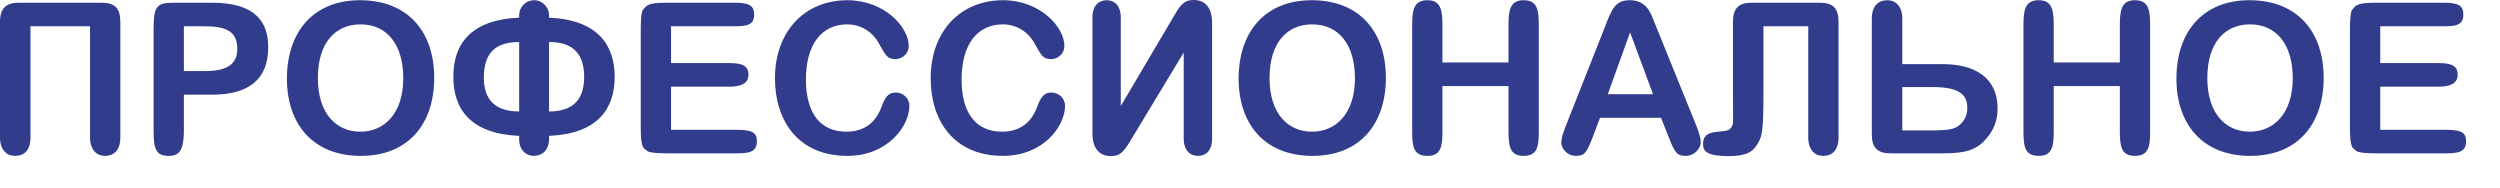 <?xml version="1.0" encoding="UTF-8"?>
<!DOCTYPE svg PUBLIC "-//W3C//DTD SVG 1.1//EN" "http://www.w3.org/Graphics/SVG/1.1/DTD/svg11.dtd">
<!-- Creator: CorelDRAW X7 -->
<svg xmlns="http://www.w3.org/2000/svg" xml:space="preserve" width="600px" height="45px" version="1.1" style="shape-rendering:geometricPrecision; text-rendering:geometricPrecision; image-rendering:optimizeQuality; fill-rule:evenodd; clip-rule:evenodd"
viewBox="0 0 60000 4500"
 xmlns:xlink="http://www.w3.org/1999/xlink">
 <defs>
  <style type="text/css">
   <![CDATA[
    .fil0 {fill:#323C8D;fill-rule:nonzero}
   ]]>
  </style>
 </defs>
 <g id="Слой_x0020_1">
  <path class="fil0" d="M58651 631c292,0 469,-30 469,-283 0,-217 -126,-283 -469,-283l-1641 0c-485,0 -470,81 -556,167 -35,35 -55,187 -55,449l0 2388c0,500 65,480 156,555 46,36 197,56 455,56l1696 0c308,0 480,-40 480,-288 0,-192 -86,-277 -480,-277l-1580 0 0 -1035 1398 0c434,0 460,-192 460,-288 0,-212 -147,-278 -460,-278l-1398 0 0 -883 1525 0 -1 0 1 0zm-3625 1242c0,863 -465,1287 -1030,1287 -571,0 -1020,-424 -1020,-1287 0,-853 424,-1288 1025,-1288 646,0 1025,500 1025,1288l0 0 0 0zm-2792 15c0,1085 621,1853 1772,1853 1151,0 1762,-778 1762,-1873 0,-1096 -621,-1863 -1783,-1863 -1100,0 -1751,742 -1751,1883zm-2944 -1277c0,-394 -50,-606 -363,-606 -333,0 -364,252 -364,606l0 2524c0,384 31,606 369,606 333,0 358,-248 358,-606l0 -1070 1586 0 0 1070c0,384 35,606 363,606 343,0 364,-248 364,-606l0 -2524c0,-394 -46,-606 -369,-606 -323,0 -358,252 -358,606l0 888 -1586 0 0 -888zm-3635 1479l742 0c702,0 818,237 818,505 0,247 -161,444 -353,494 -96,26 -263,41 -500,41l-707 0 0 -1040 0 0zm0 -1636c0,-328 -181,-449 -358,-449 -207,0 -374,126 -374,449l0 2772c0,318 132,454 455,454l1252 0c600,0 863,-96 1121,-454 126,-177 191,-384 191,-626 0,-742 -555,-1061 -1312,-1061l-975 0 0 -1085 0 0 0 0zm-2257 2842c0,328 182,445 359,445 187,0 368,-106 368,-445l0 -2771c0,-323 -126,-460 -454,-460l-1626 0c-318,0 -454,132 -454,460l0 1696c0,808 25,737 -55,858 -107,152 -662,-35 -662,364 0,146 15,303 616,303 500,0 606,-152 697,-303 101,-172 136,-278 136,-1222l0 -1590 1075 0 0 2665 0 0 0 0zm-4276 -2519l551 1484 -1086 0 535 -1484zm919 2494c152,394 202,470 419,470 202,0 358,-172 358,-334 0,-80 -35,-212 -105,-388l-1071 -2641c-101,-247 -277,-373 -515,-373 -353,0 -434,177 -626,686l-929 2348c-65,166 -101,293 -101,378 0,162 152,324 349,324 217,0 262,-81 409,-460l171 -454 1464 0 177 444 0 0 0 0zm-5422 -2660c0,-394 -51,-606 -364,-606 -333,0 -363,252 -363,606l0 2524c0,384 30,606 368,606 334,0 359,-248 359,-606l0 -1070 1585 0 0 1070c0,384 35,606 364,606 343,0 363,-248 363,-606l0 -2524c0,-394 -45,-606 -368,-606 -324,0 -359,252 -359,606l0 888 -1585 0 0 -888zm-2100 1262c0,863 -465,1287 -1030,1287 -571,0 -1020,-424 -1020,-1287 0,-853 424,-1288 1025,-1288 646,0 1024,500 1024,1288l1 0 0 0zm-2792 15c0,1085 621,1853 1772,1853 1151,0 1762,-778 1762,-1873 0,-1096 -621,-1863 -1782,-1863 -1101,0 -1752,742 -1752,1883zm-2828 -1464c0,-308 -171,-419 -333,-419 -182,0 -348,111 -348,419l0 2766c0,354 151,556 444,556 167,0 273,-46 434,-313l1313 -2171 0 2060c0,282 151,419 338,419 177,0 343,-101 343,-419l0 -2767c0,-353 -151,-555 -439,-555 -166,0 -277,45 -434,313l-1318 2231 0 -2120 0 0 0 0zm-1661 1797c-136,0 -237,46 -338,323 -146,409 -429,616 -853,616 -591,0 -969,-404 -969,-1252 0,-848 383,-1323 989,-1323 318,0 606,167 767,465 162,298 212,368 389,368 197,0 323,-156 323,-313 0,-454 -580,-1100 -1474,-1100 -1025,0 -1736,752 -1736,1873 0,1024 560,1863 1736,1863 969,0 1489,-712 1489,-1202 0,-187 -156,-318 -323,-318l0 0zm-3736 0c-136,0 -237,46 -338,323 -146,409 -429,616 -853,616 -591,0 -969,-404 -969,-1252 0,-848 383,-1323 989,-1323 318,0 606,167 767,465 162,298 213,368 389,368 197,0 323,-156 323,-313 0,-454 -580,-1100 -1474,-1100 -1025,0 -1737,752 -1737,1873 0,1024 561,1863 1737,1863 970,0 1489,-712 1489,-1202 0,-187 -156,-318 -323,-318l0 0zm-3872 -1590c293,0 470,-30 470,-283 0,-217 -127,-283 -470,-283l-1641 0c-484,0 -469,81 -555,167 -35,35 -56,187 -56,449l0 2388c0,500 66,480 157,555 45,36 197,56 454,56l1697 0c308,0 479,-40 479,-288 0,-192 -86,-277 -479,-277l-1581 0 0 -1035 1399 0c434,0 459,-192 459,-288 0,-212 -146,-278 -459,-278l-1399 0 0 -883 1525 0 0 0 0 0zm-4453 378c475,0 843,187 843,838 0,626 -358,828 -843,828l0 -1666 0 0 0 0zm-717 1666c-565,0 -848,-272 -848,-812 0,-697 394,-854 848,-854l0 1666 0 0 0 0zm717 -2307c0,-202 -167,-363 -353,-363 -202,0 -364,156 -364,363l0 56c-1171,50 -1580,641 -1580,1418 0,768 404,1368 1580,1419l0 81c0,262 172,399 349,399 201,0 368,-137 368,-399l0 -81c1171,-51 1575,-651 1575,-1419 0,-772 -419,-1368 -1575,-1418l0 -56 0 0zm-3499 1505c0,863 -464,1287 -1030,1287 -570,0 -1019,-424 -1019,-1287 0,-853 424,-1288 1024,-1288 647,0 1025,500 1025,1288l0 0 0 0zm-2792 15c0,1085 621,1853 1773,1853 1151,0 1762,-778 1762,-1873 0,-1096 -621,-1863 -1783,-1863 -1100,0 -1752,742 -1752,1883zm-1974 -1257c510,0 783,121 783,535 0,328 -177,540 -783,540l-499 0 0 -1075 499 0zm177 1641c899,0 1348,-379 1348,-1141 0,-586 -288,-1066 -1348,-1066l-883 0c-430,0 -520,56 -520,616l0 2454c0,434 55,606 358,606 207,0 369,-56 369,-606l0 -863 676 0 0 0zm-2928 1024c0,298 156,445 358,445 187,0 369,-106 369,-445l0 -2771c0,-323 -126,-460 -454,-460l-1980 0c-308,0 -454,132 -454,460l0 2771c0,298 157,445 358,445 197,0 374,-106 374,-445l0 -2665 1429 0 0 2665 0 0z"/>
 </g>
</svg>

